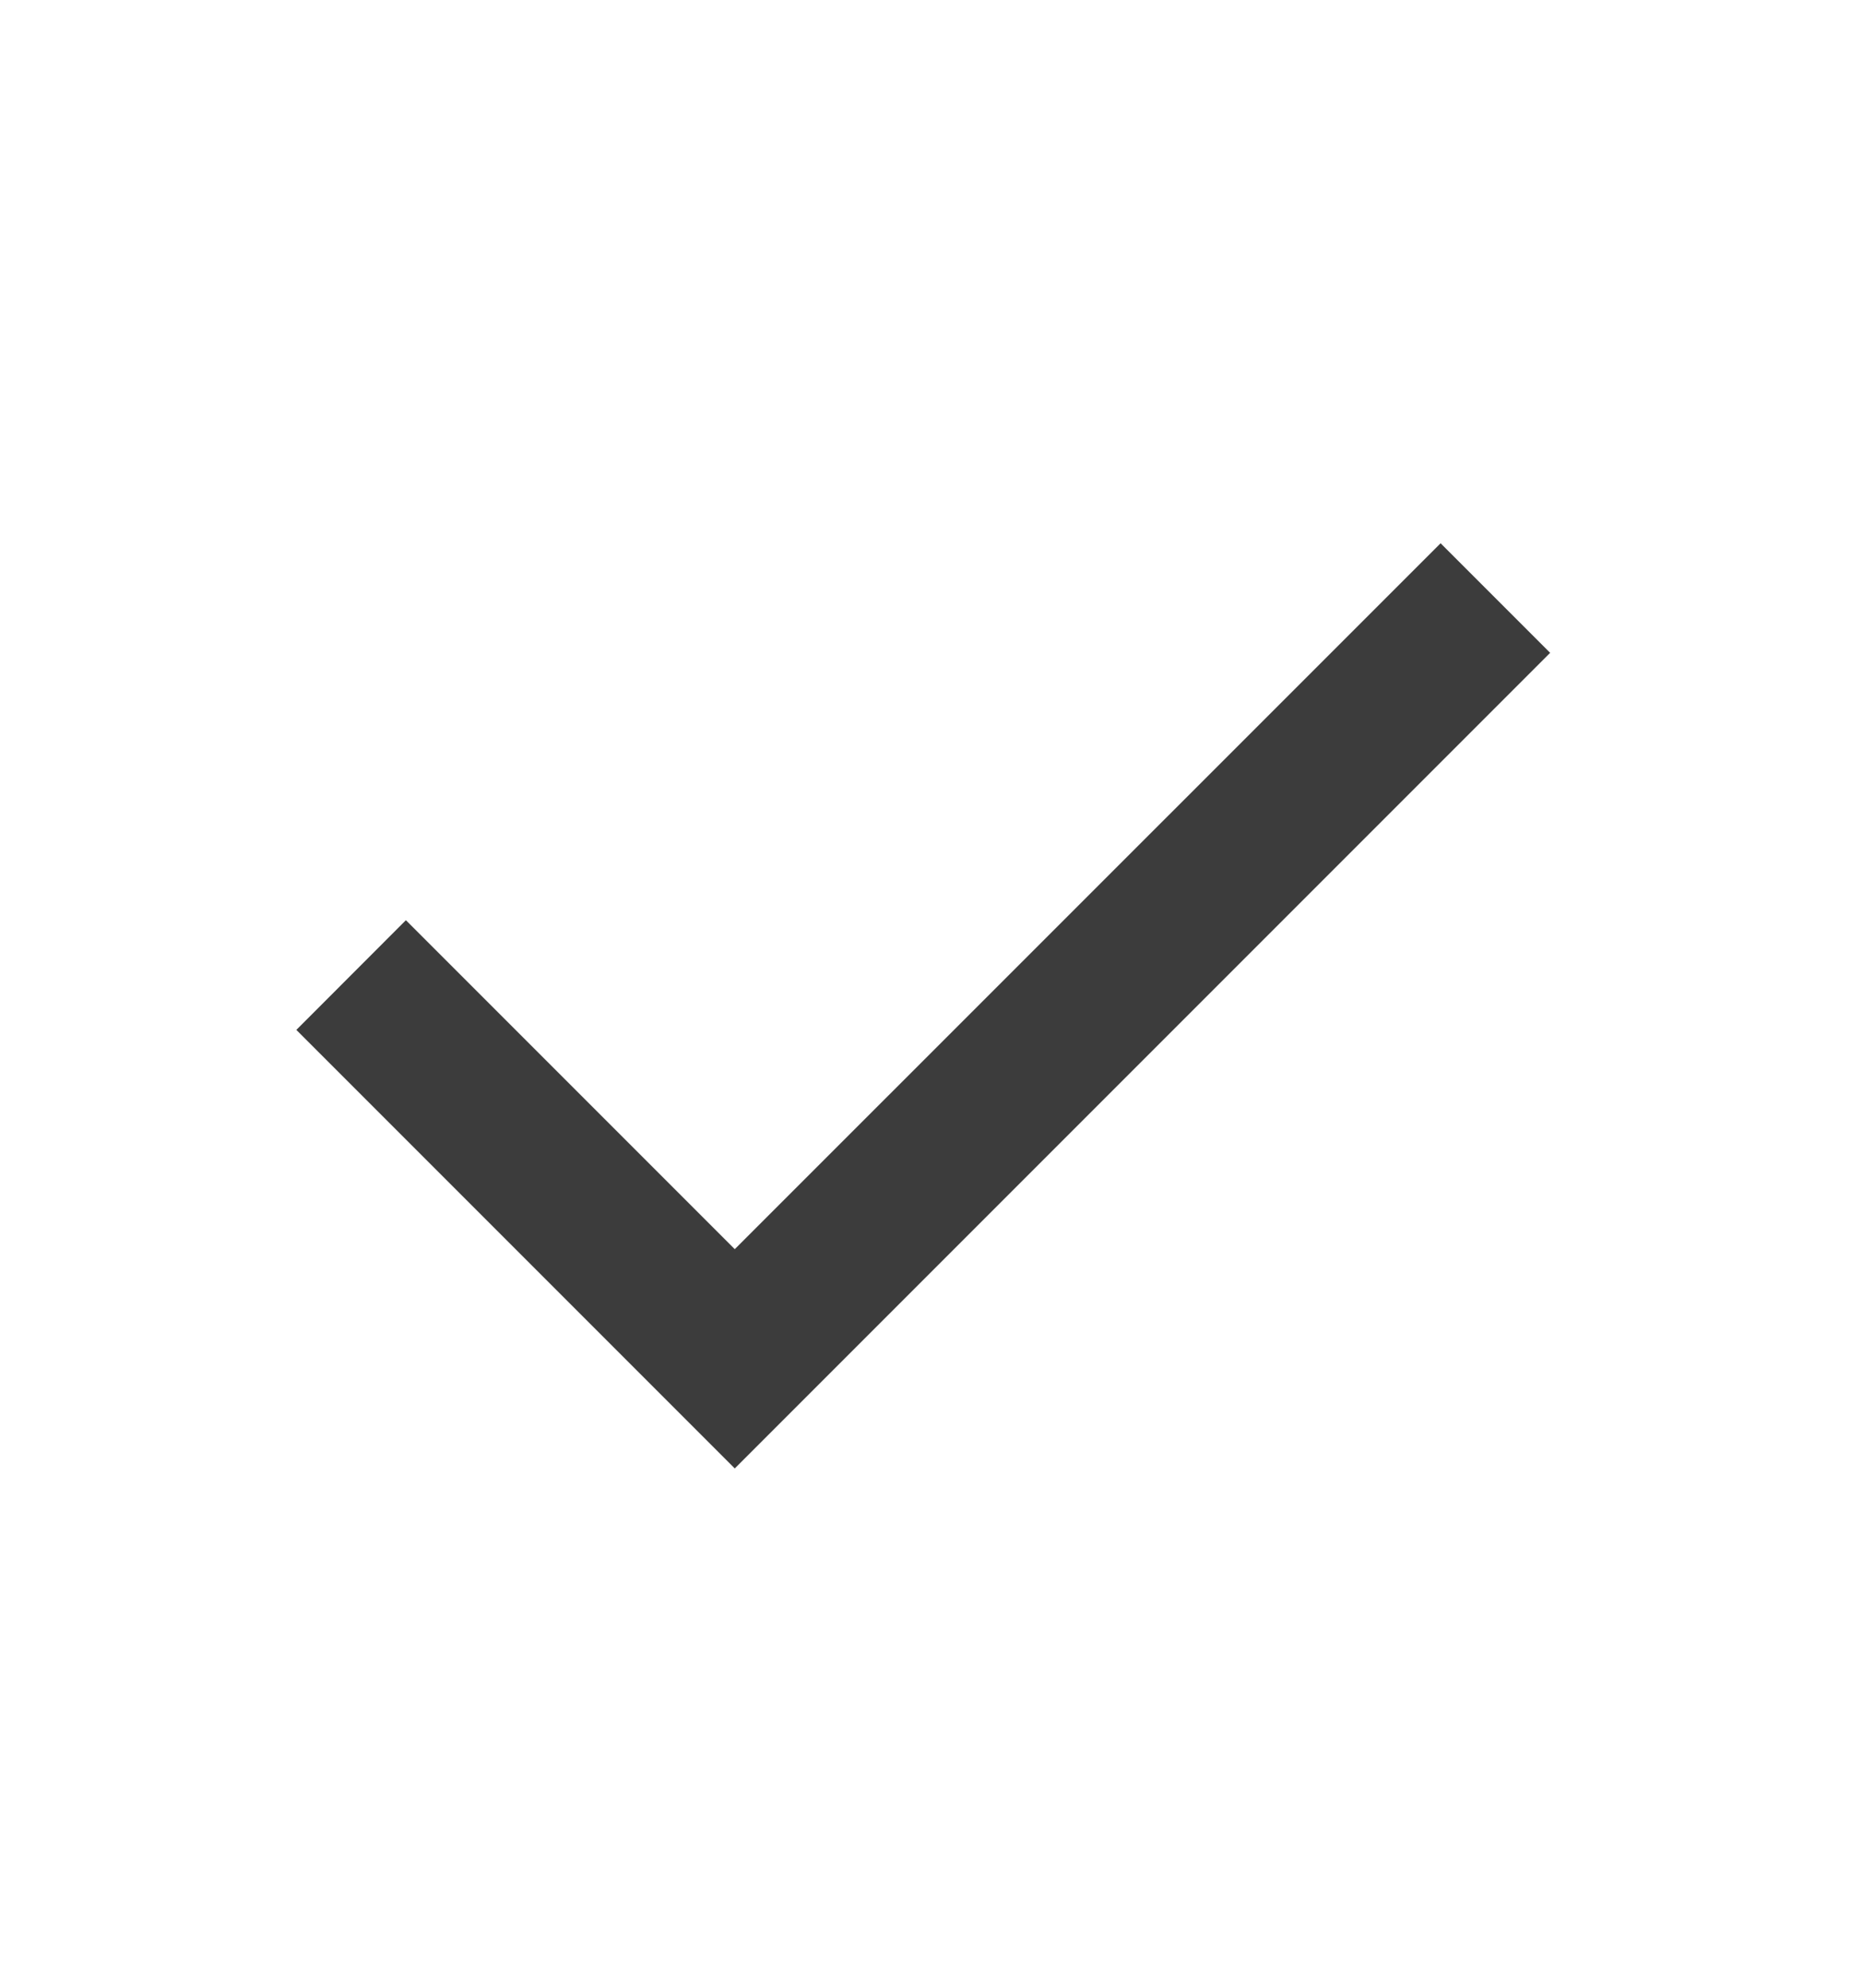 <svg width="15" height="16" viewBox="0 0 15 16" fill="none" xmlns="http://www.w3.org/2000/svg">
<path d="M5.916 11.82L2.386 8.29L3.268 7.407L5.916 10.055L11.599 4.373L12.481 5.255L5.916 11.82Z" fill="#3C3C3C"/>
</svg>
